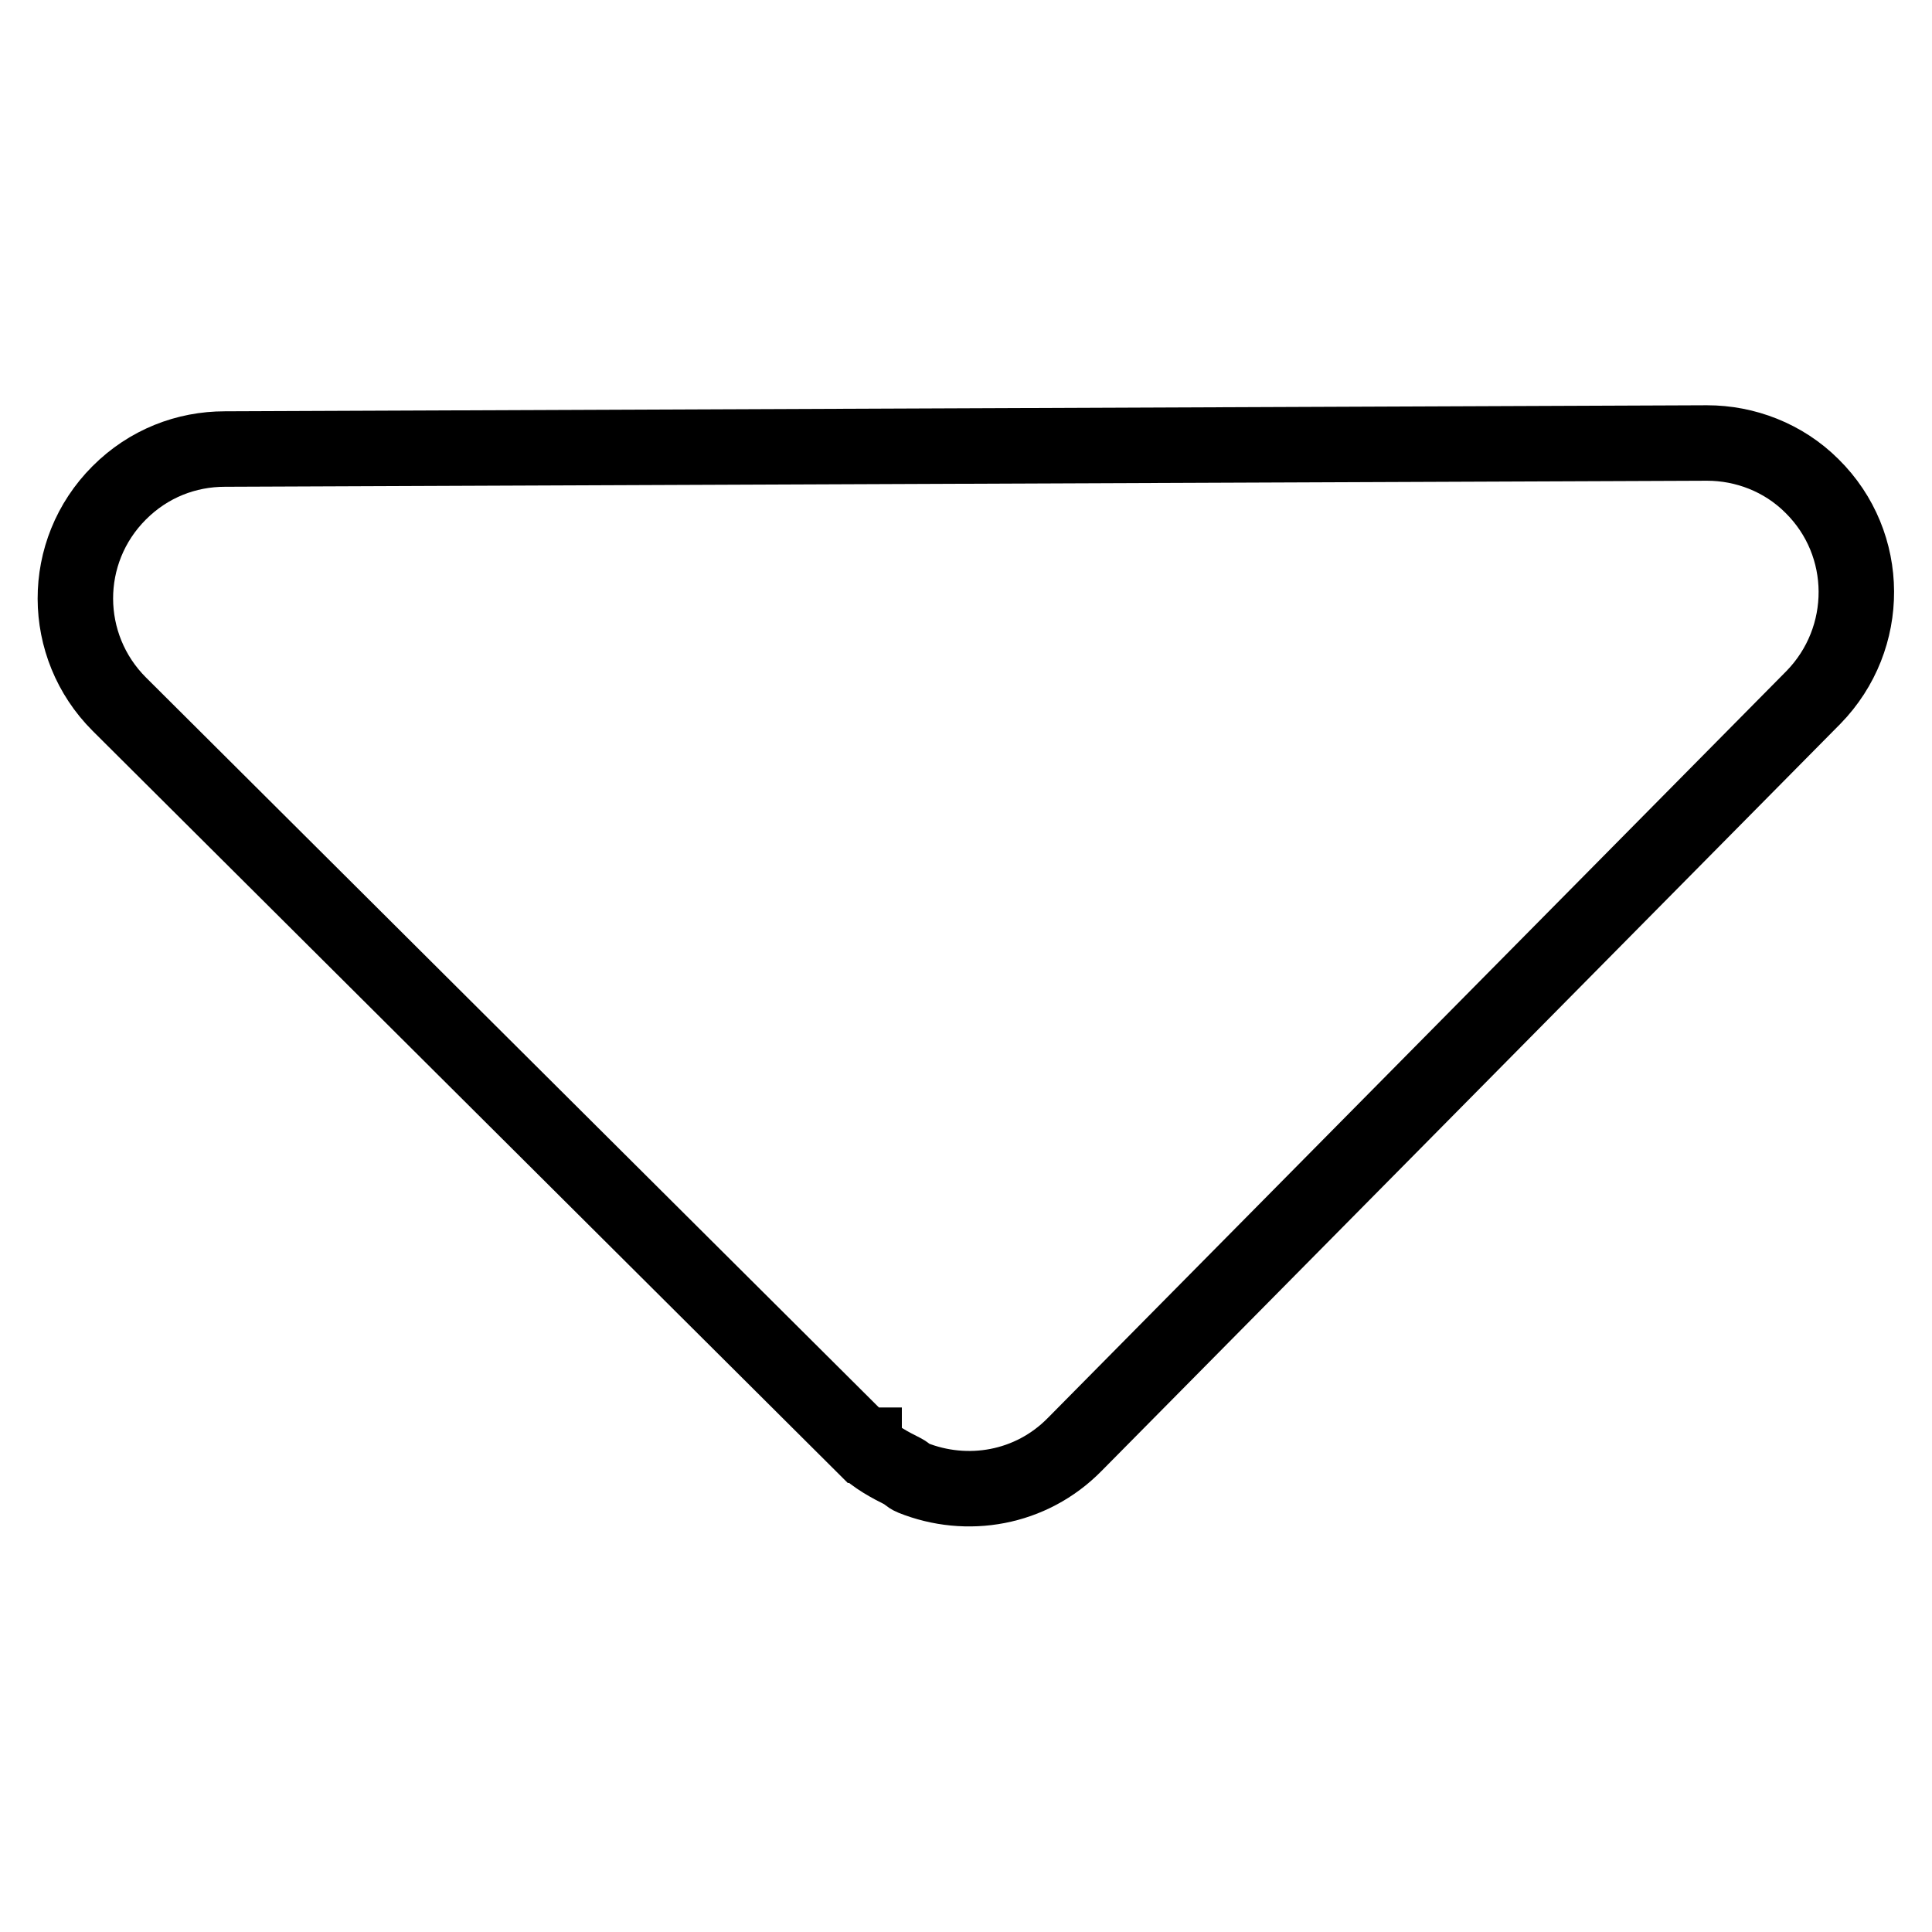 <?xml version="1.0" encoding="utf-8"?>
<!-- Svg Vector Icons : http://www.onlinewebfonts.com/icon -->
<!DOCTYPE svg PUBLIC "-//W3C//DTD SVG 1.1//EN" "http://www.w3.org/Graphics/SVG/1.1/DTD/svg11.dtd">
<svg version="1.1" xmlns="http://www.w3.org/2000/svg" xmlns:xlink="http://www.w3.org/1999/xlink" x="0px" y="0px" viewBox="0 0 256 256" enable-background="new 0 0 256 256" xml:space="preserve">
<g> <path stroke-width="10" fill-opacity="0" stroke="#000000"  d="M226.2,58.7c5,0,10.1,1.9,13.9,5.7c7.8,7.7,7.8,20.2,0.2,28l0,0l-97.9,99c-5.8,5.9-14.3,7.3-21.5,4.4 c-0.5-0.2-0.8-0.6-1.2-0.8c-1.8-0.9-3.7-1.9-5.2-3.4c0,0,0,0,0-0.1c0,0,0,0-0.1,0L15.8,93.3c-7.7-7.7-7.8-20.2,0-28 c3.9-3.9,8.9-5.8,14-5.8L226.2,58.7z"/></g>
</svg>